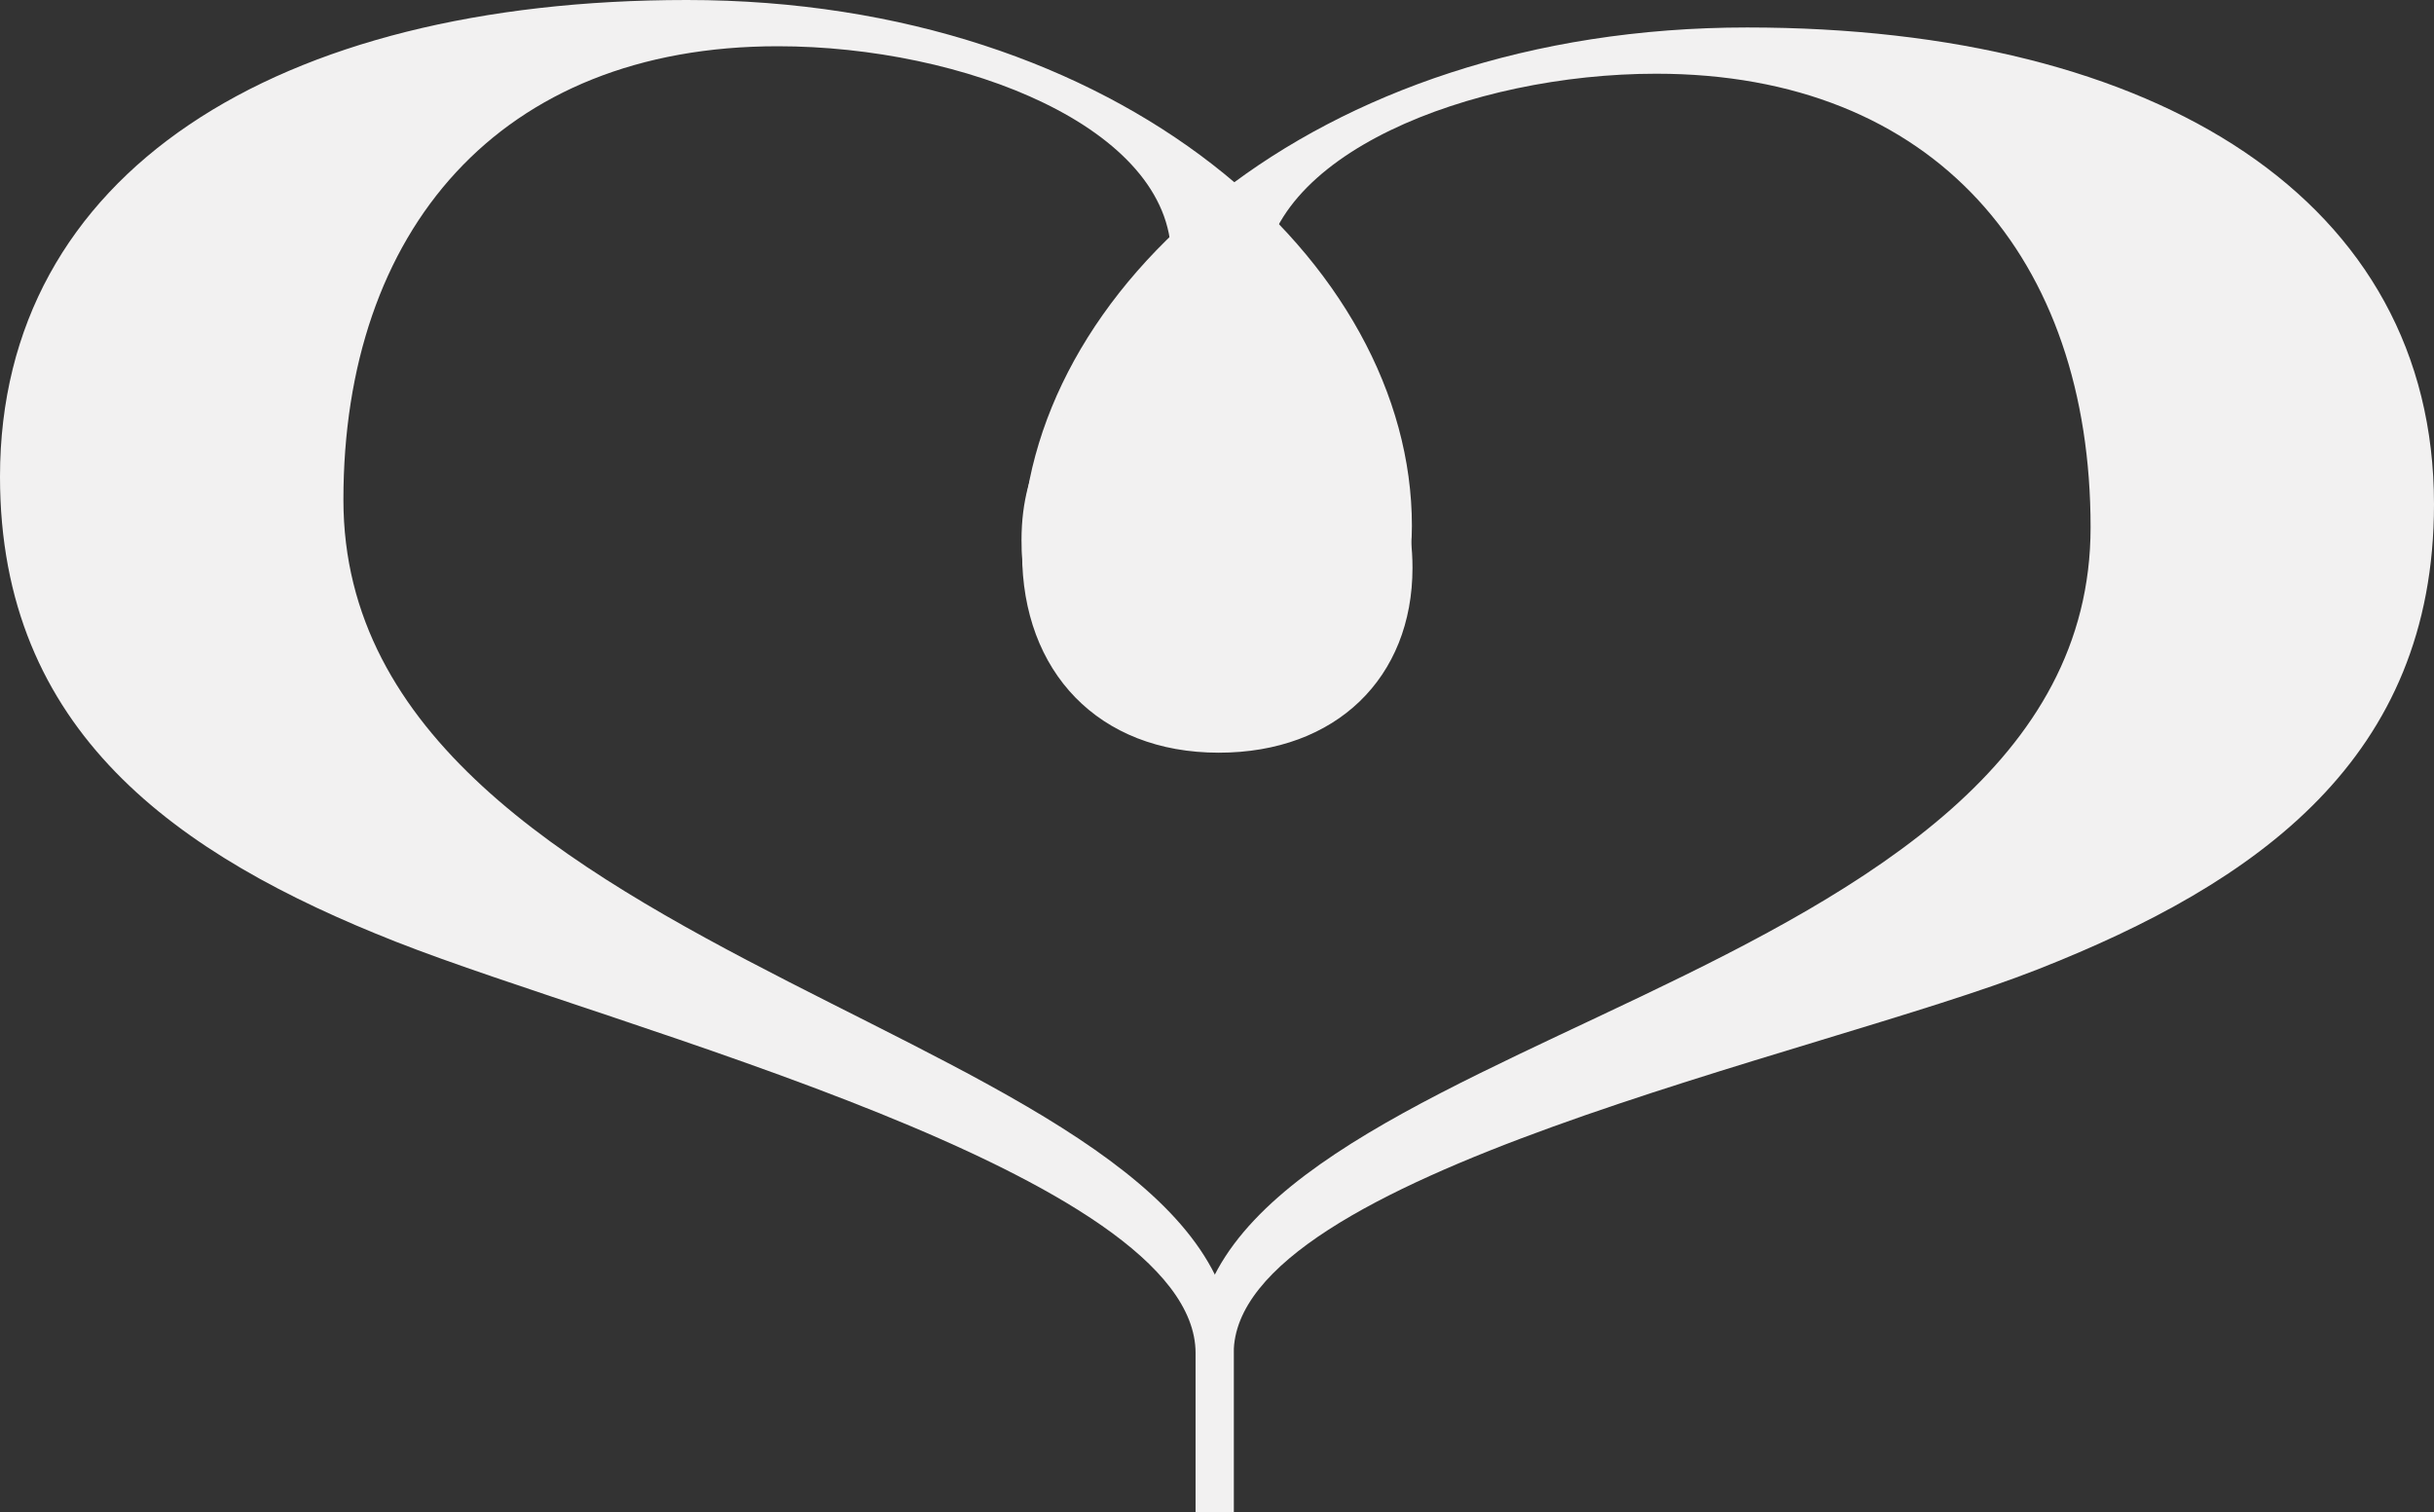 <?xml version="1.0" encoding="UTF-8"?> <svg xmlns="http://www.w3.org/2000/svg" width="66" height="41" viewBox="0 0 66 41" fill="none"><rect x="0" y="0" width="66" height="41" fill="#333333" stroke="none"/><path d="M33.453 41H32.419V36.691C32.419 27.917 56.688 27.069 56.688 14.299C56.688 7.013 52.469 1.999 44.908 1.999C39.893 1.999 34.242 4.193 34.242 7.718C34.242 10.93 38.301 11.087 38.301 15.396C38.301 18.373 36.232 20.41 33.048 20.41C29.785 20.41 27.715 18.216 27.715 15.004C27.715 7.875 35.595 0.745 47.375 0.745C58.518 0.745 66 5.446 66 13.672C66 20.566 61.224 23.935 55.255 26.285C49.285 28.636 33.453 31.834 33.453 36.691V41Z" fill="#F2F1F1"></path><path d="M32.419 41H33.453V36.691C33.453 27.917 9.312 26.323 9.312 13.553C9.312 6.268 13.531 1.254 21.092 1.254C26.107 1.254 31.758 3.447 31.758 6.973C31.758 10.185 27.699 10.341 27.699 14.65C27.699 17.627 29.768 19.664 32.952 19.664C36.215 19.664 38.285 17.471 38.285 14.259C38.285 7.129 30.405 1.01366e-06 18.625 0C7.482 -9.58864e-07 7.30625e-07 4.701 0 12.927C-6.12332e-07 19.821 4.776 23.19 10.745 25.54C16.715 27.89 32.419 31.834 32.419 36.691V41Z" fill="#F2F1F1"></path></svg> 